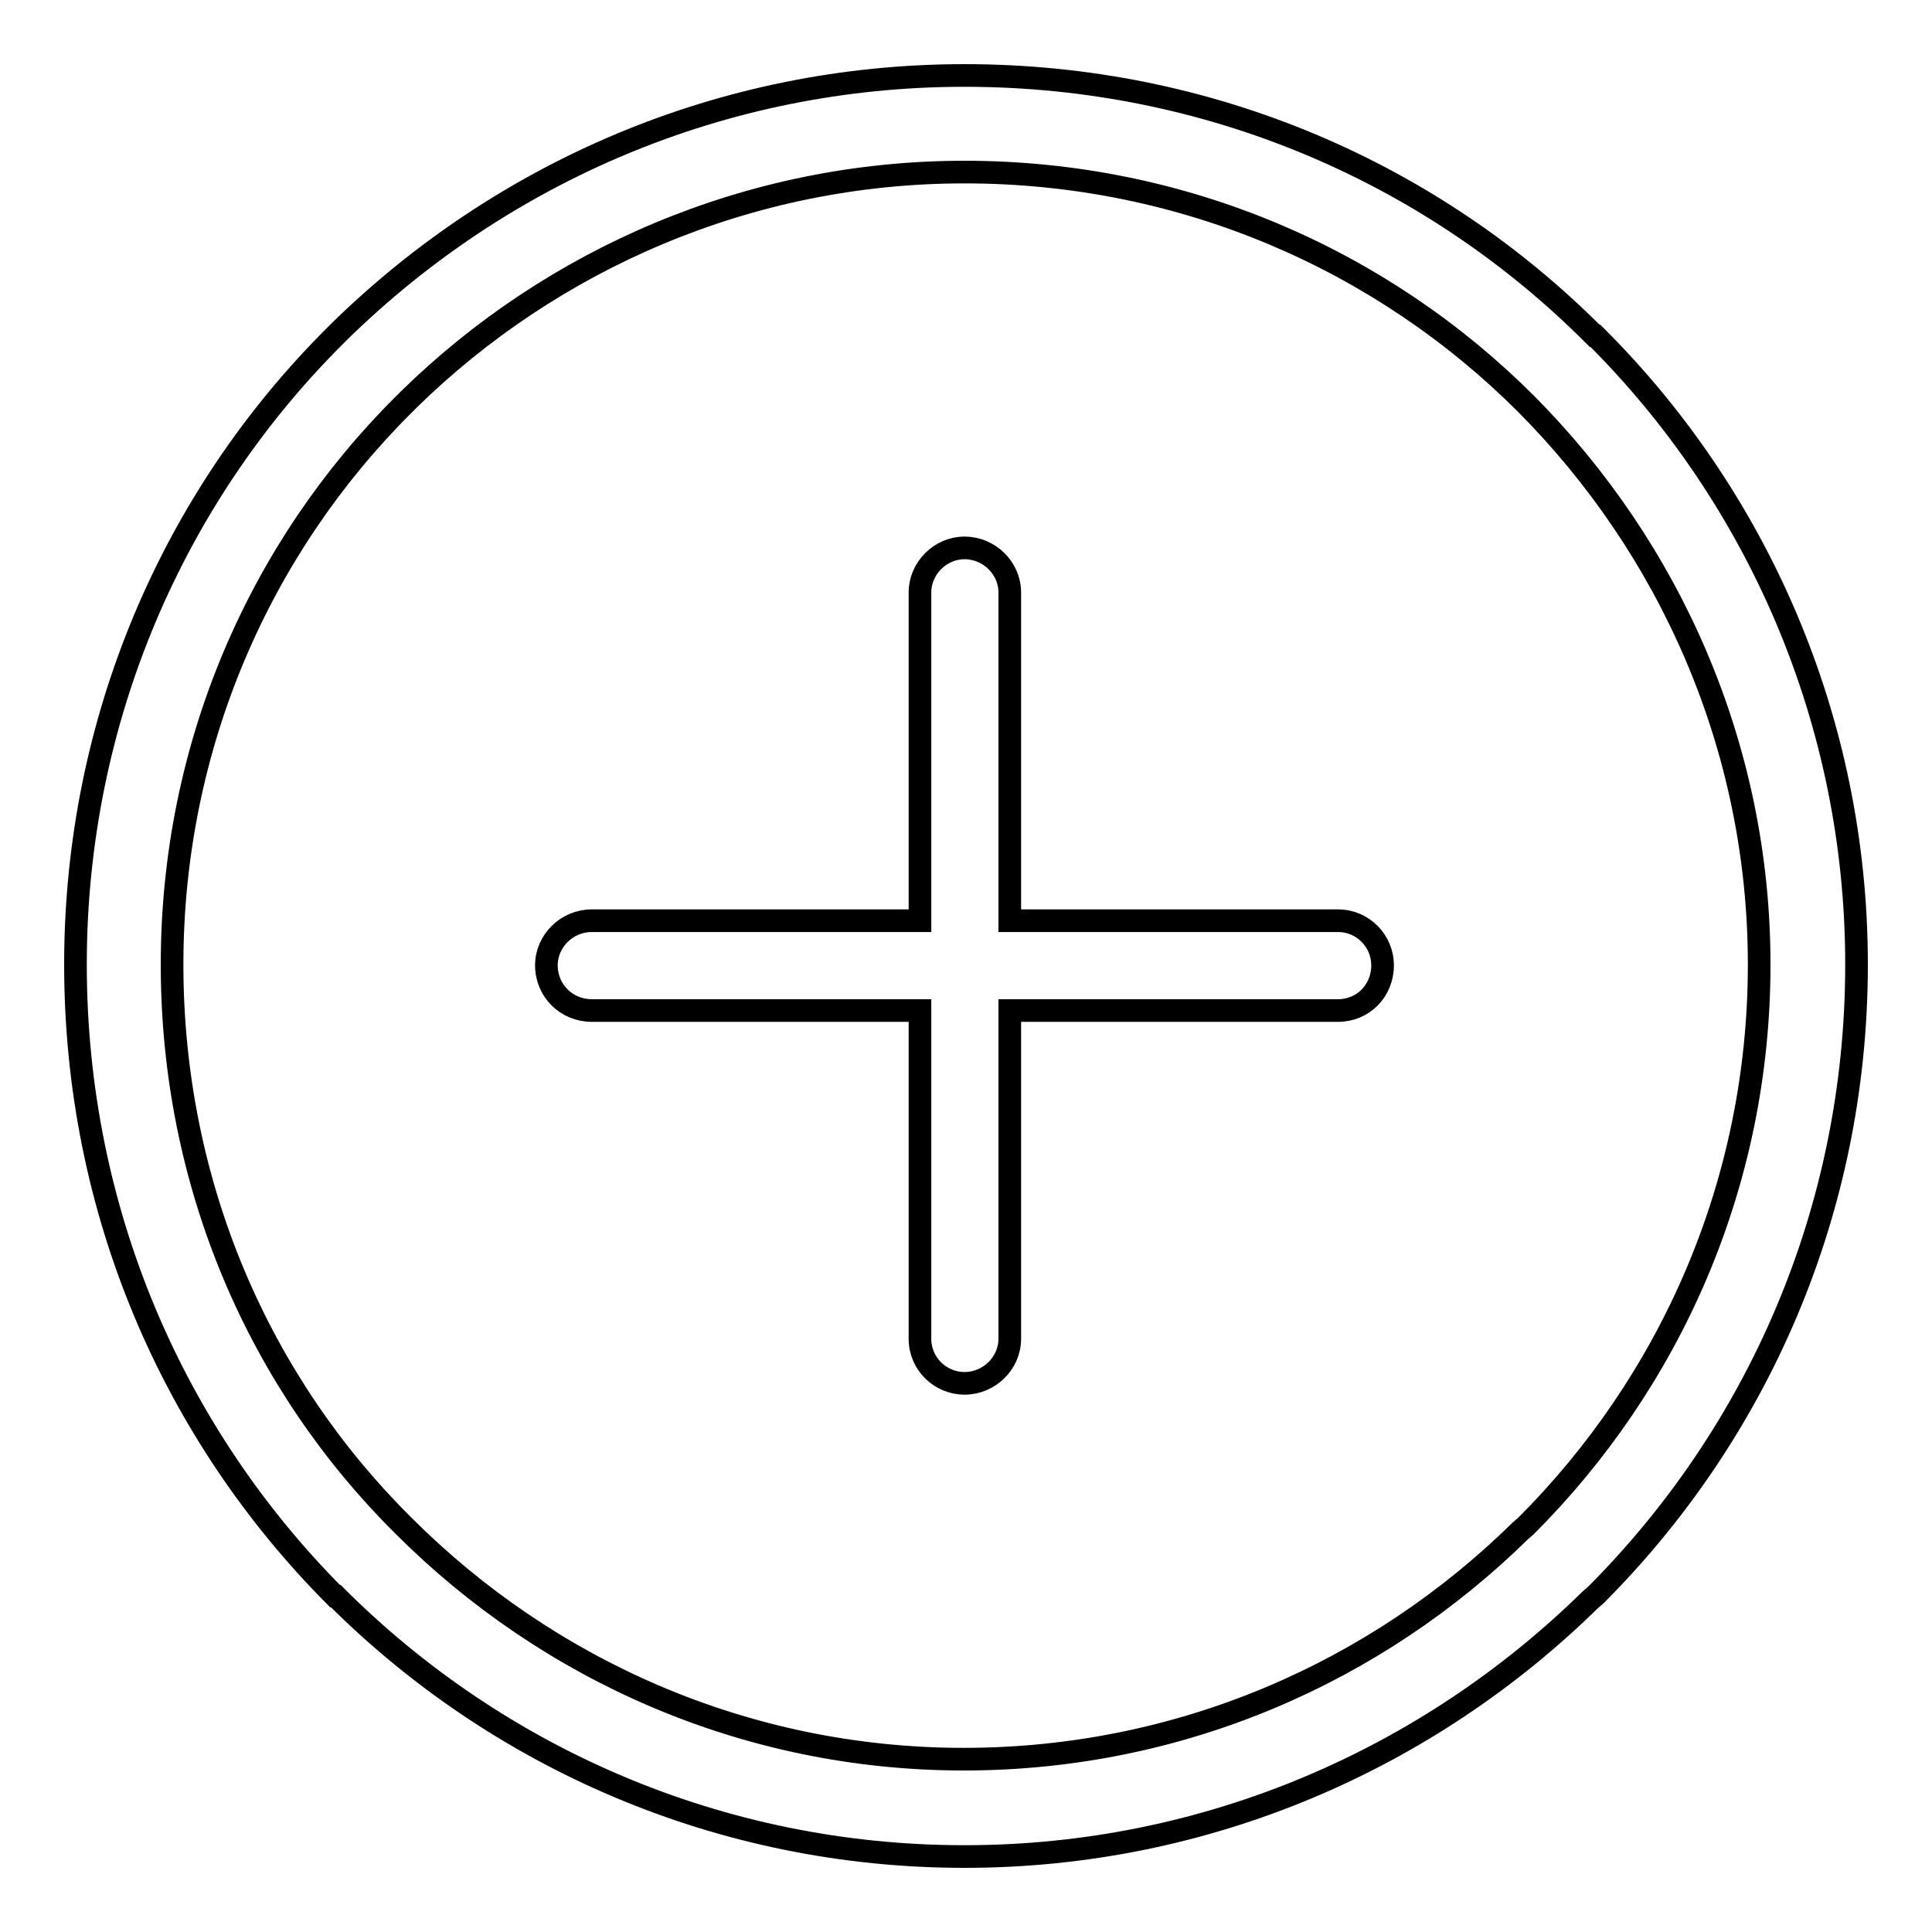 <?xml version="1.0" encoding="utf-8"?>
<!-- Svg Vector Icons : http://www.onlinewebfonts.com/icon -->
<!DOCTYPE svg PUBLIC "-//W3C//DTD SVG 1.1//EN" "http://www.w3.org/Graphics/SVG/1.1/DTD/svg11.dtd">
<svg version="1.1" xmlns="http://www.w3.org/2000/svg" xmlns:xlink="http://www.w3.org/1999/xlink" x="0px" y="0px" viewBox="0 0 256 256" enable-background="new 0 0 256 256" xml:space="preserve">
<g> <path stroke-width="3" fill-opacity="0" stroke="#000000"  d="M127.8,10c32.6,0,62.1,13,83.5,34.5h0.1c21.4,21.3,34.6,50.9,34.6,83.3c0,32.7-13.2,62.2-34.6,83.6 l-0.7,0.6C189.3,233,160,246,127.8,246c-32.5,0-62-13.2-83.3-34.5h-0.1l0,0C23,190,10,160.5,10,127.8c0-32.4,13-62,34.4-83.3 l0.7-0.7C66.5,22.9,95.6,10,127.8,10L127.8,10z M121.9,78.5L121.9,78.5V122H78.4c-3.3,0-6,2.7-6,5.9c0,3.4,2.7,6,6,6h43.5v43.5 c0,3.3,2.7,5.9,5.9,5.9c3.3,0,6-2.7,6-5.9v-43.5h43.5c3.3,0,5.9-2.6,5.9-6c0-3.2-2.6-5.9-5.9-5.9h-43.5V78.5c0-3.2-2.7-5.9-6-5.9 C124.6,72.6,121.9,75.3,121.9,78.5L121.9,78.5z M202.2,53.5L202.2,53.5c-19-19-45.3-30.7-74.4-30.7c-28.6,0-54.7,11.6-73.6,30.1 l-0.7,0.7c-19.1,19-30.7,45.3-30.7,74.2c0,29.2,11.6,55.5,30.7,74.4c19,19,45.2,30.9,74.2,30.9c28.8,0,54.8-11.6,73.8-30.3l0.7-0.6 c19-19,30.9-45.2,30.9-74.4C233.1,98.9,221.2,72.6,202.2,53.5L202.2,53.5L202.2,53.5z"/></g>
</svg>